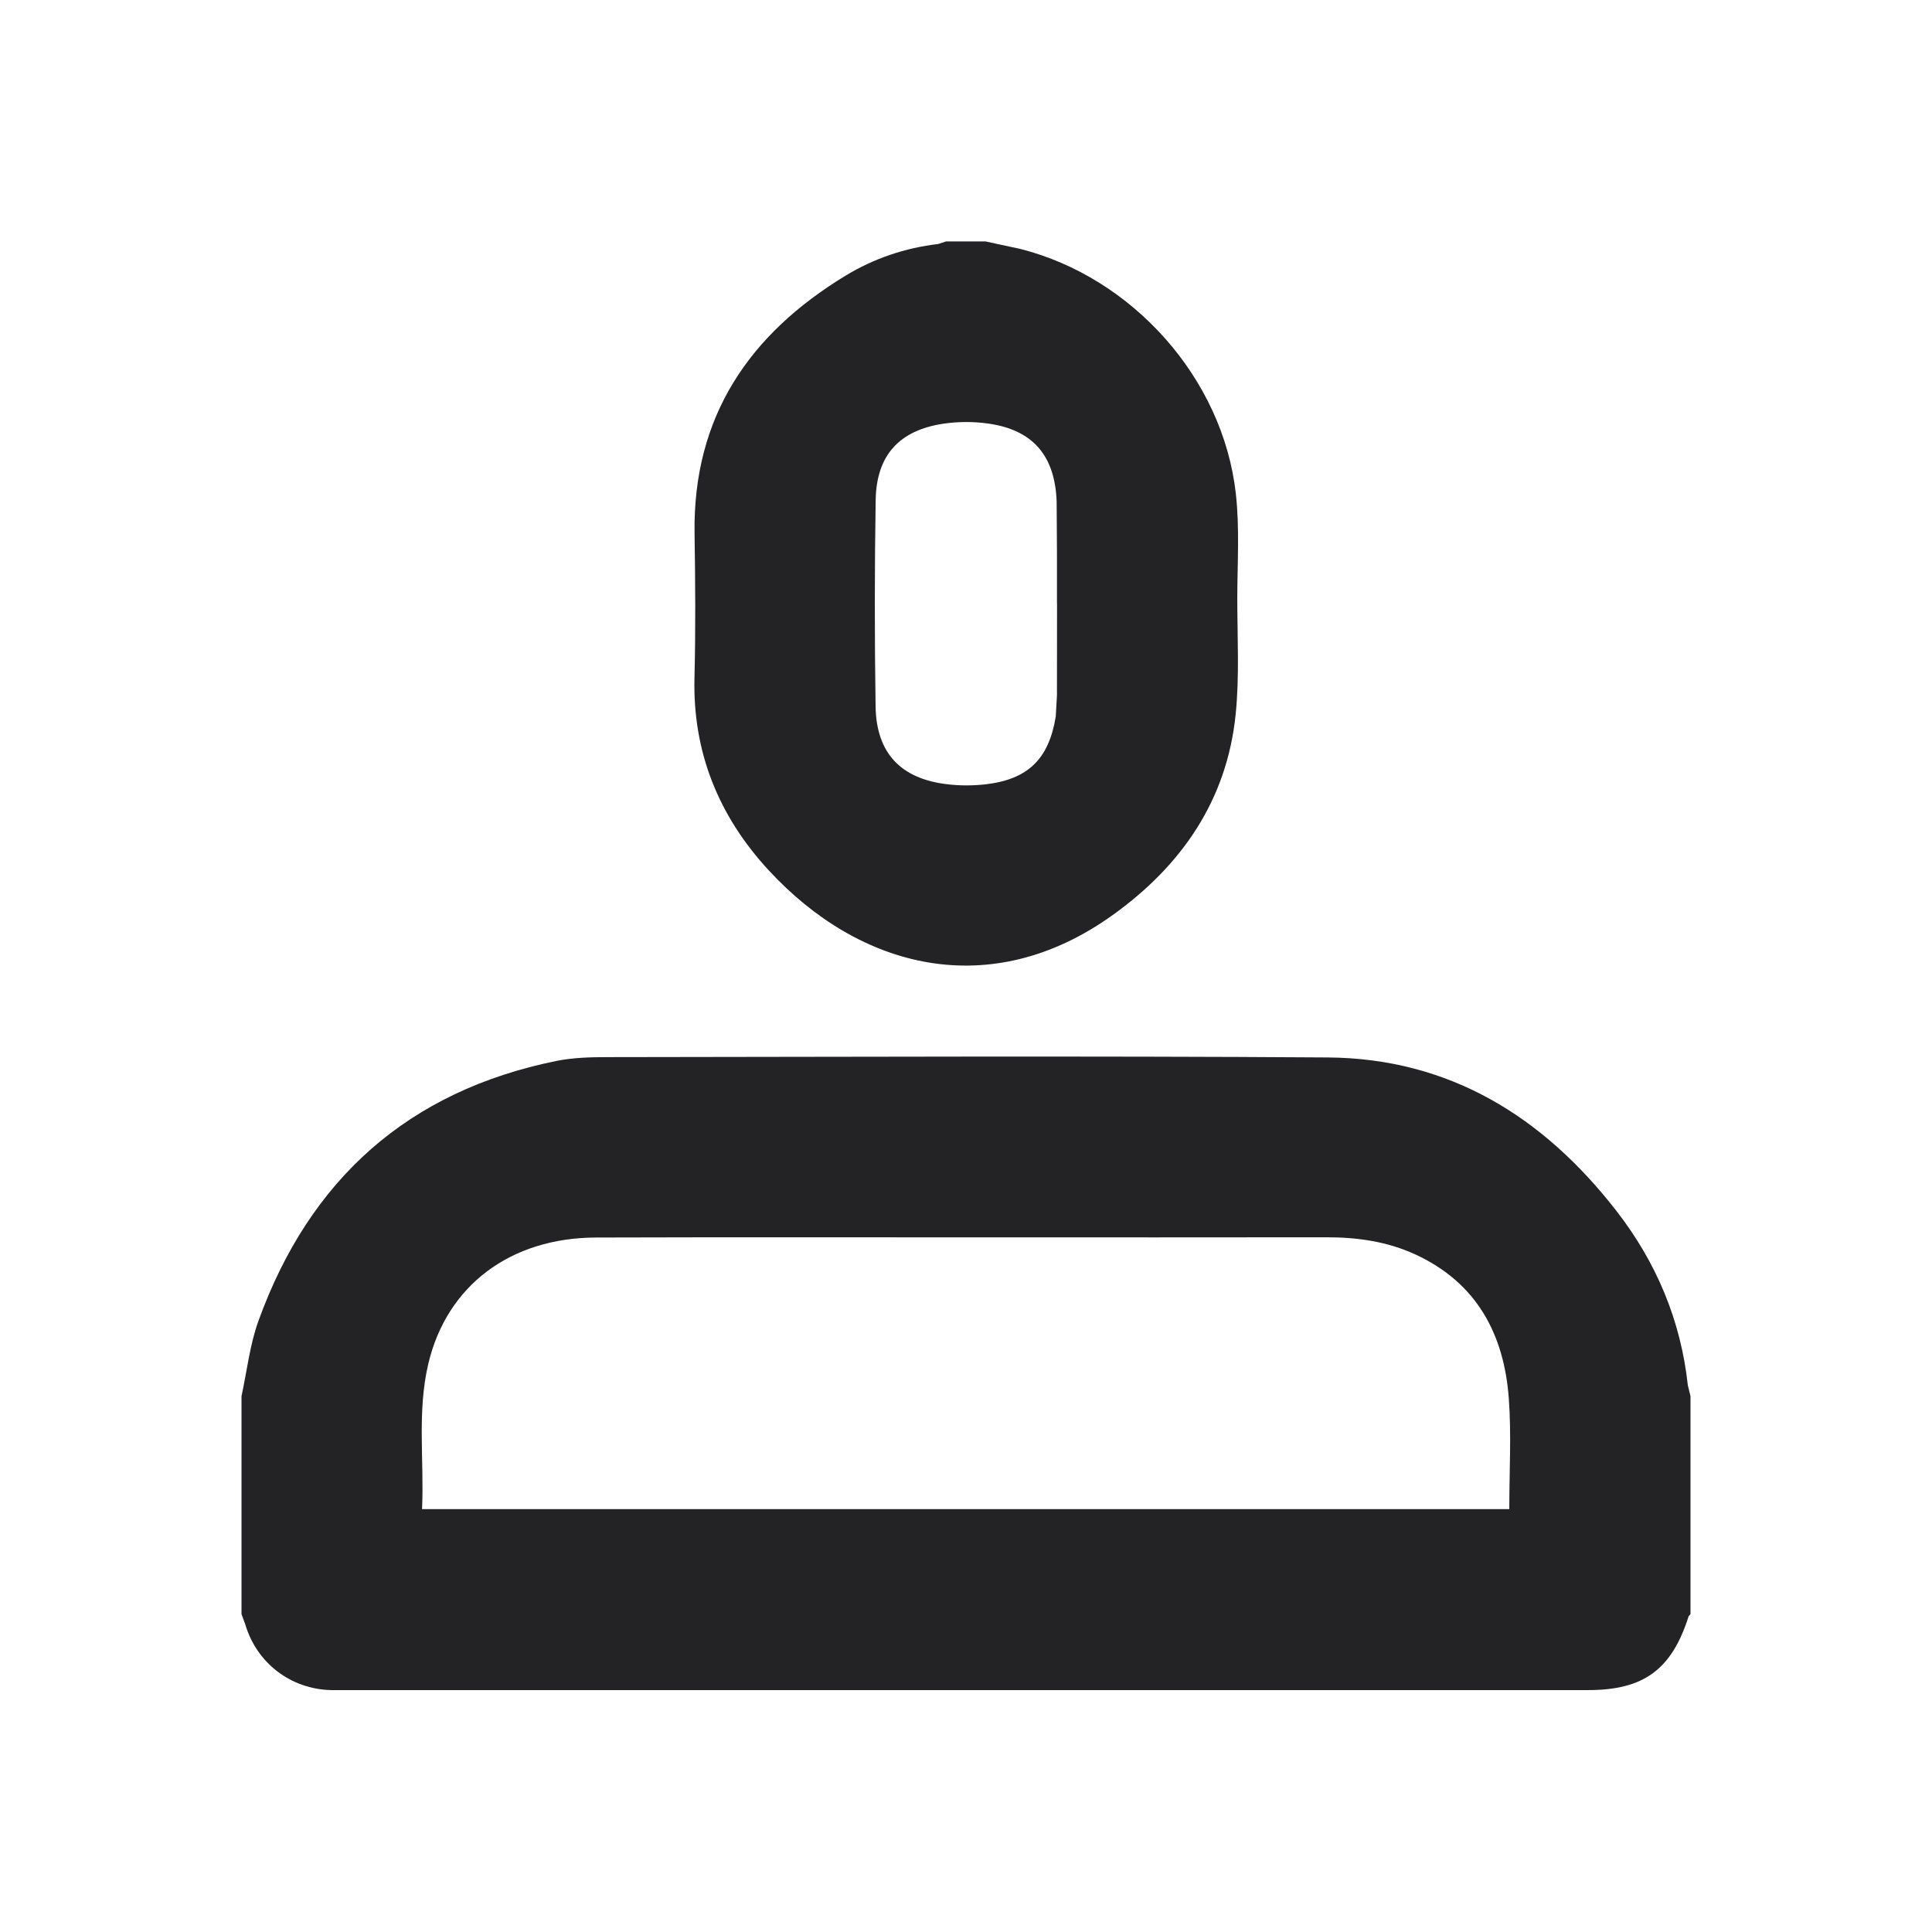 <svg xmlns="http://www.w3.org/2000/svg" width="24" height="24" viewBox="0 0 24 24"><path fill="#232225" fill-rule="evenodd" d="M18.749 18.746c0-.471.027-.924-.006-1.372-.058-.799-.398-1.438-1.159-1.79-.351-.162-.726-.215-1.111-.214-1.394.002-2.789.001-4.183.001-1.629 0-3.257-.003-4.886.002-1.066.003-1.854.599-2.083 1.567-.141.594-.051 1.198-.078 1.807h13.506zm-15.749-1.402c.068-.313.103-.638.211-.937.636-1.757 1.859-2.854 3.703-3.228.205-.041.419-.047.63-.047 2.982-.003 5.965-.016 8.947.004 1.514.01 2.682.737 3.59 1.908.494.636.799 1.359.886 2.166l.033.134v2.707l-.023.026c-.21.663-.557.918-1.25.918h-15.613c-.501-.011-.926-.336-1.067-.816l-.047-.128v-2.707zm9.246-14.344l.427.092c1.397.353 2.52 1.611 2.679 3.041.048.429.019.866.018 1.299 0 .48.028.964-.02 1.44-.108 1.069-.673 1.883-1.529 2.496-1.518 1.088-3.141.669-4.273-.558-.62-.672-.945-1.466-.921-2.395.015-.597.01-1.195.001-1.793-.02-1.445.677-2.468 1.873-3.196.353-.215.741-.346 1.154-.395l.099-.032h.492zm.884 4.496v-.633l-.004-.633c-.021-.575-.3-.895-.862-.97-.178-.024-.365-.023-.542.003-.55.081-.835.392-.844.948-.014.855-.014 1.711-.001 2.566.009.578.313.897.887.965.156.019.317.019.473.002.532-.06.792-.314.878-.843l.015-.263.001-1.142z"/></svg>